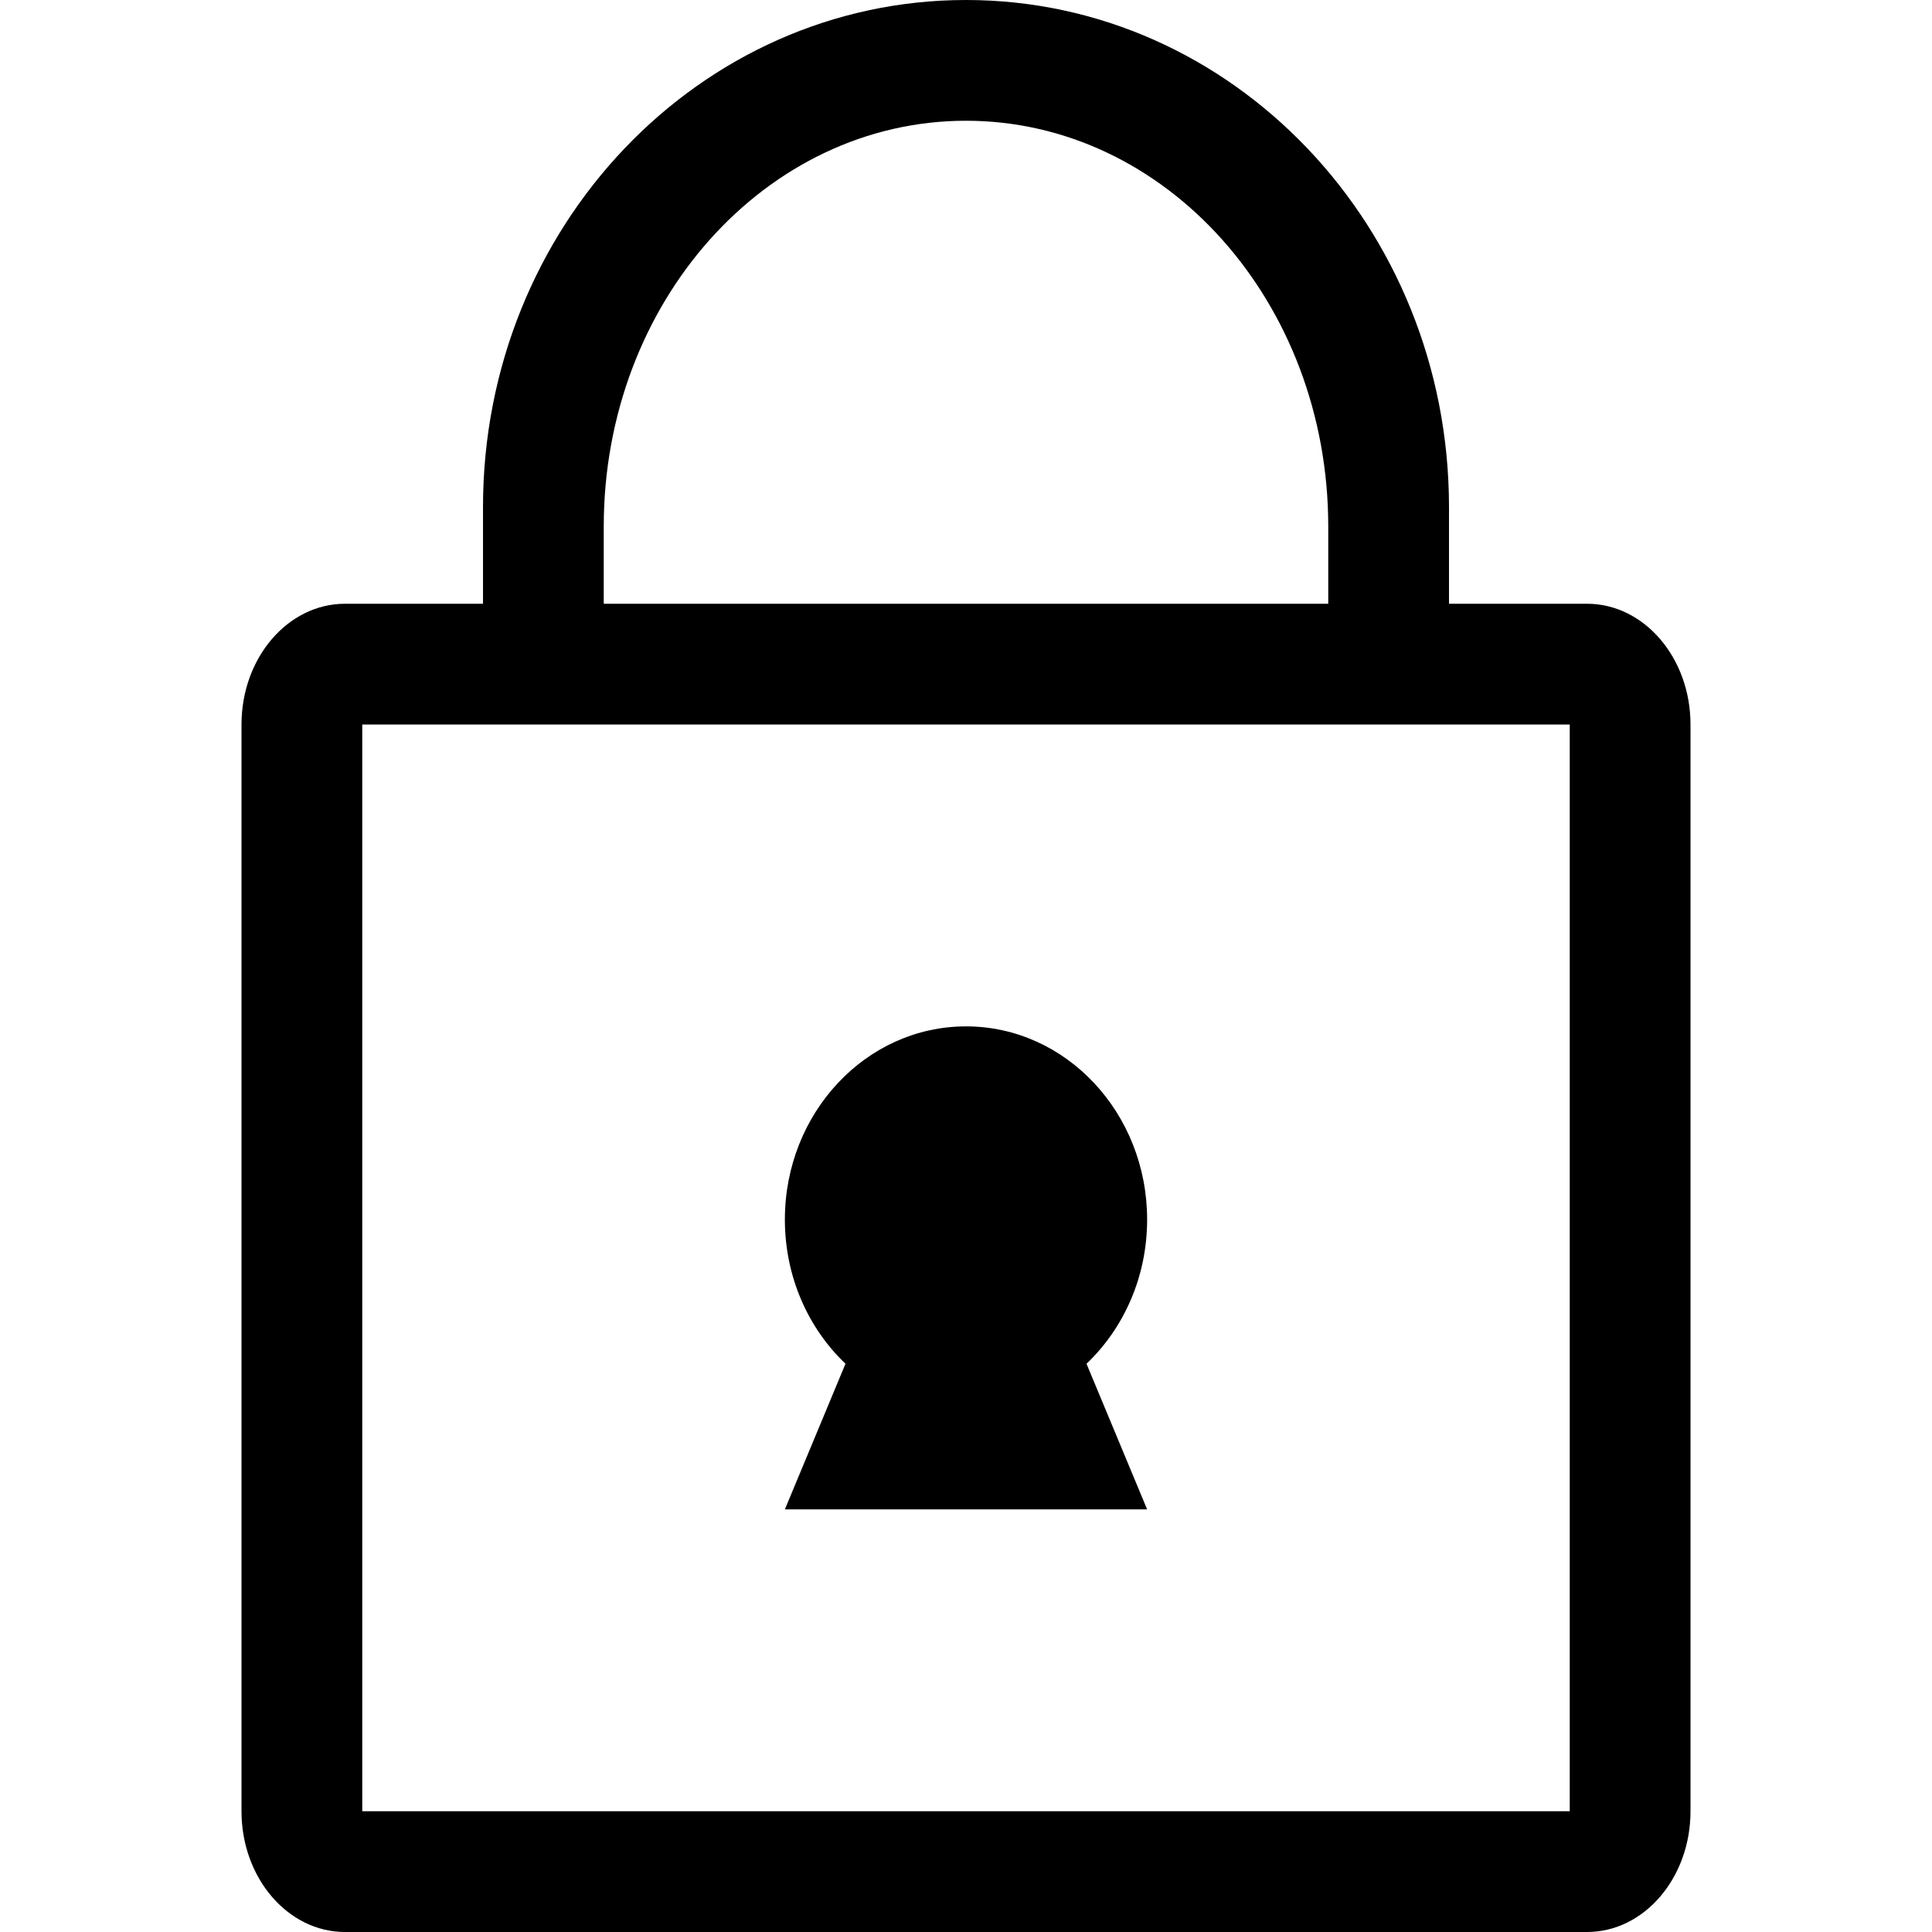 <!--
  - SPDX-License-Identifier: Apache-2.0
  -
  - The OpenSearch Contributors require contributions made to
  - this file be licensed under the Apache-2.0 license or a
  - compatible open source license.
  -
  - Modifications Copyright OpenSearch Contributors. See
  - GitHub history for details.
  -->

<svg xmlns="http://www.w3.org/2000/svg" width="16" height="16" viewBox="0 0 16 16">
  <path d="M4,5 L4,4.2 C4,1.88 5.791,-1.0658141e-14 8,-1.0658141e-14 C10.209,-1.0658141e-14 12,1.88 12,4.2 L12,5 L13.143,5 C13.616,5 14,5.448 14,6 L14,15 C14,15.552 13.616,16 13.143,16 L2.857,16 C2.384,16 2,15.552 2,15 L2,6 C2,5.448 2.384,5 2.857,5 L4,5 Z M3,15 L13,15 L13,6 L3,6 L3,15 Z M8.998,11.294 L9.5,12.5 L6.5,12.5 L7.002,11.294 C6.694,11.001 6.5,10.575 6.5,10.1 C6.5,9.217 7.172,8.5 8,8.5 C8.828,8.5 9.5,9.217 9.5,10.1 C9.5,10.575 9.306,11.001 8.998,11.294 Z M11,4.36 C11,2.504 9.657,1 8,1 C6.343,1 5,2.504 5,4.36 L5,5 L11,5 L11,4.36 Z"/>
</svg>
